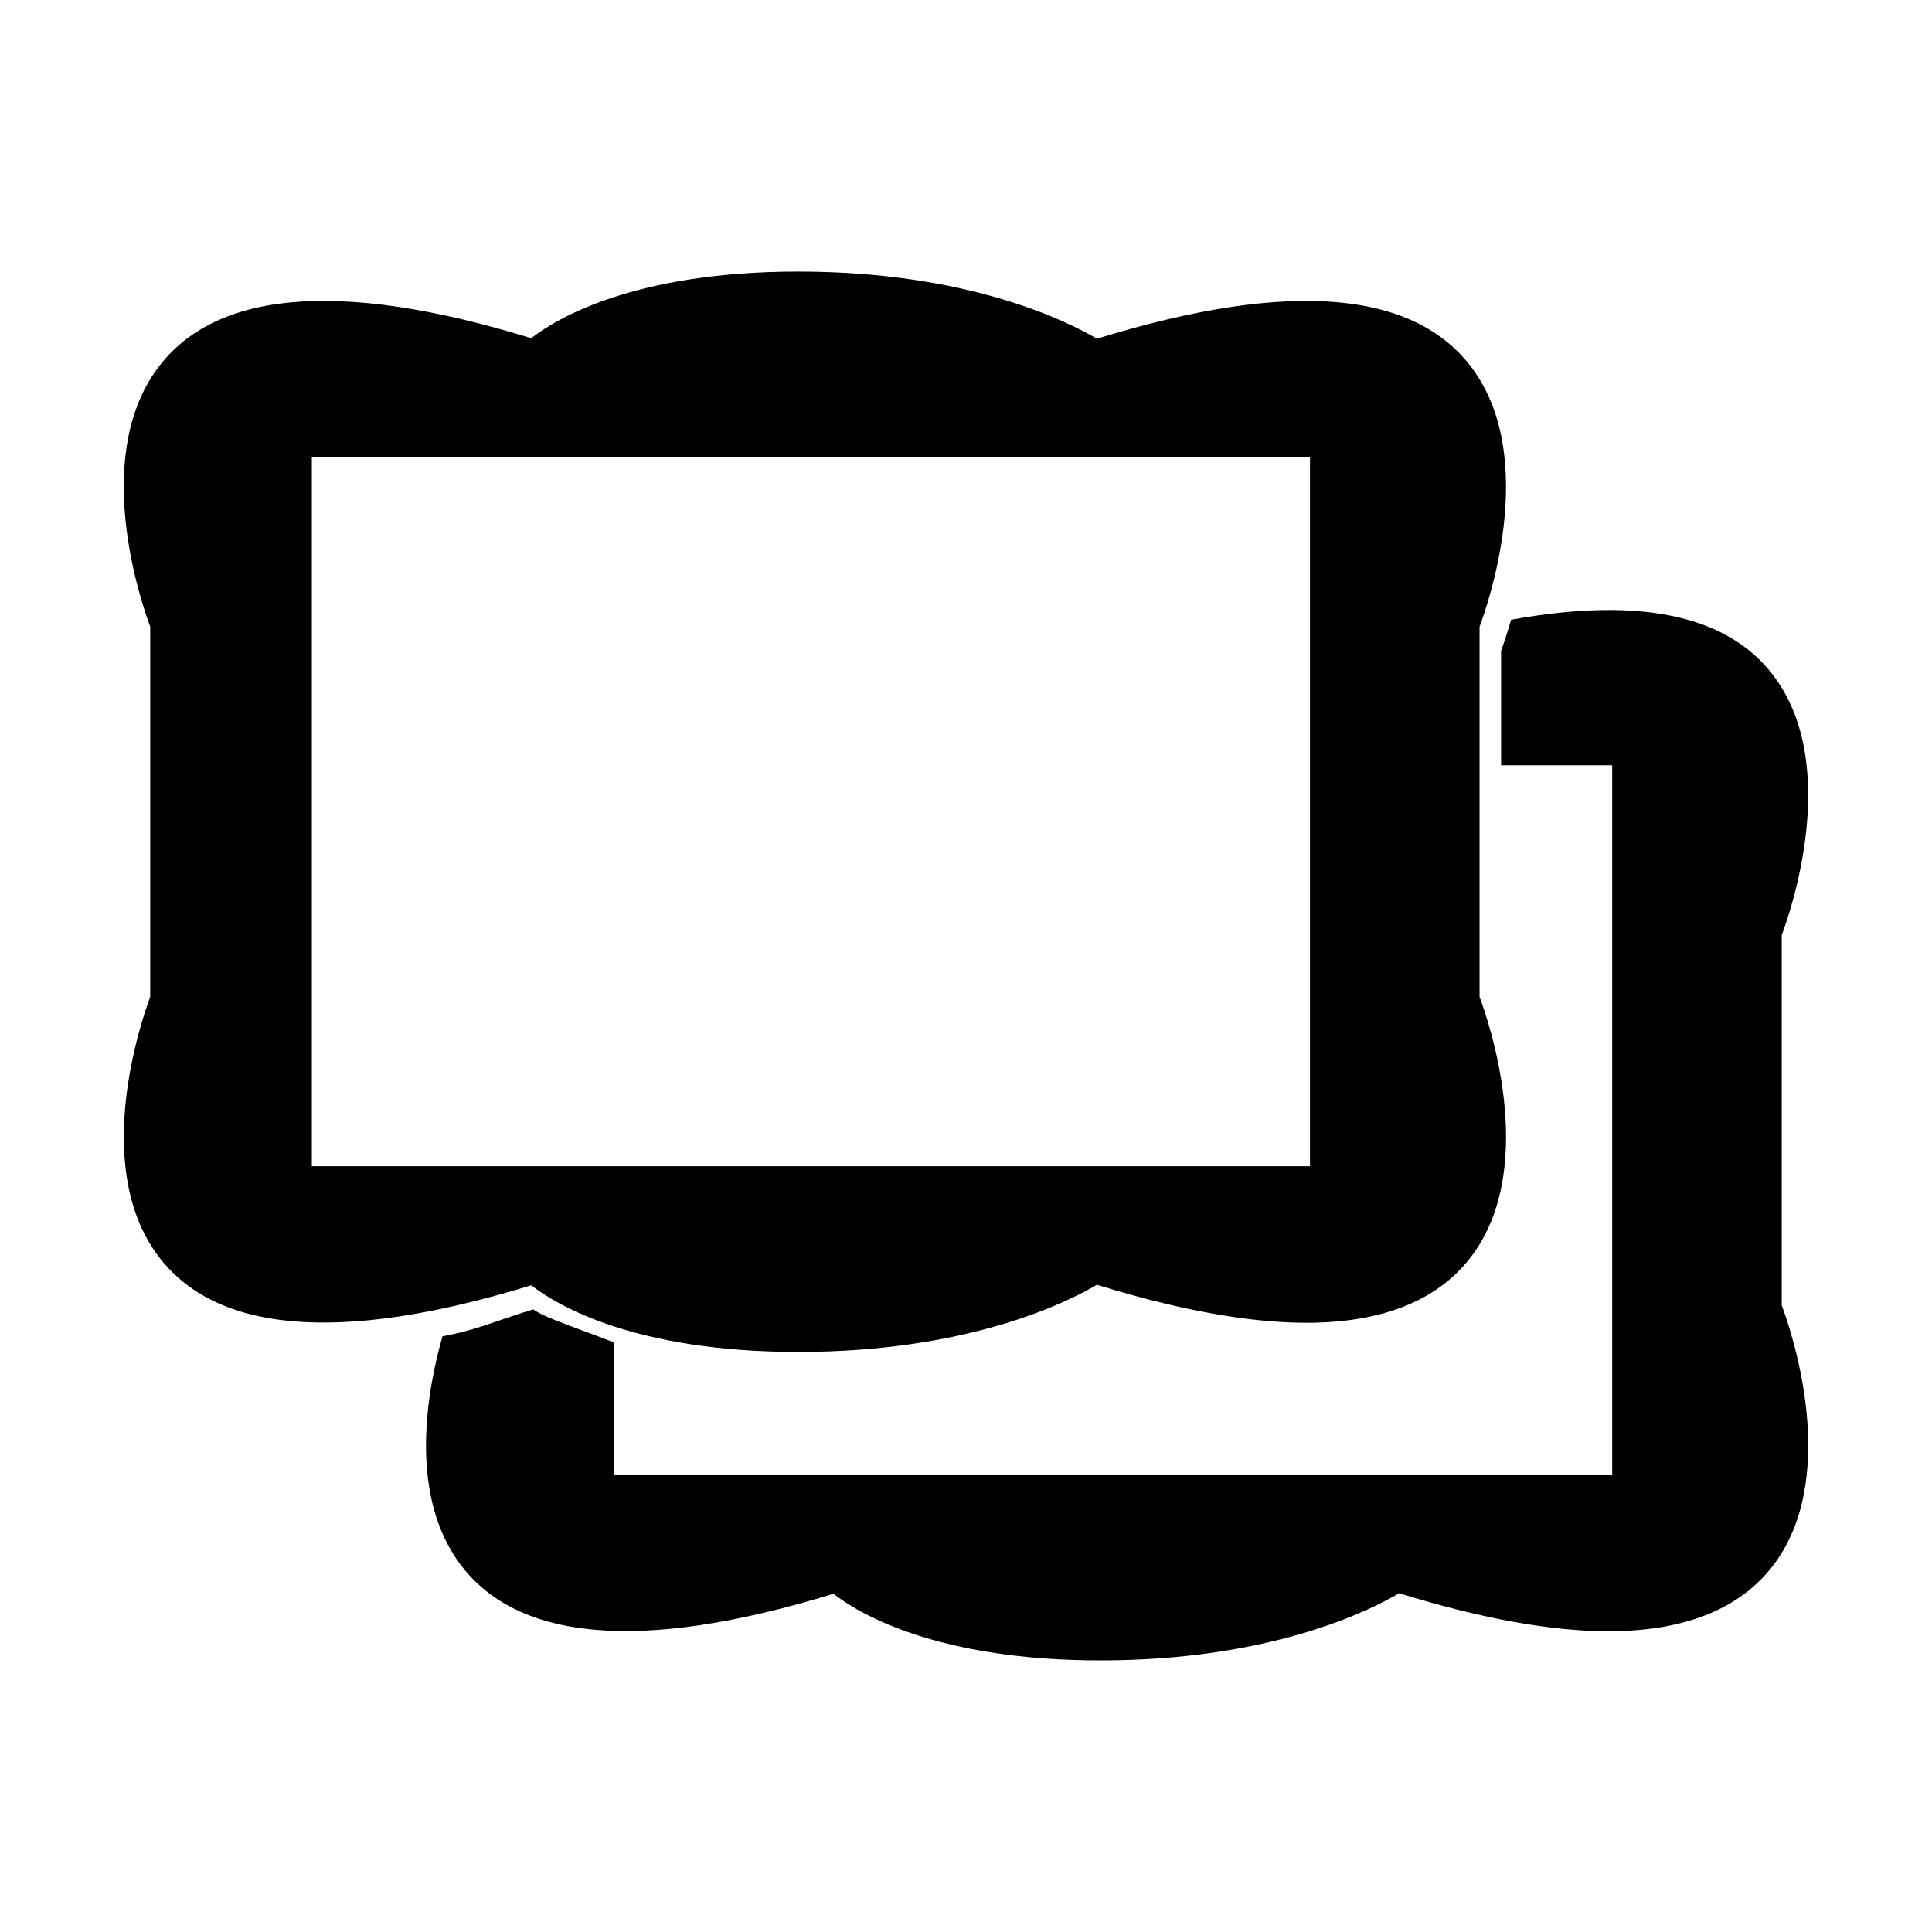<?xml version="1.0" encoding="utf-8"?>
<!-- Generator: Adobe Illustrator 15.0.0, SVG Export Plug-In . SVG Version: 6.00 Build 0)  -->
<!DOCTYPE svg PUBLIC "-//W3C//DTD SVG 1.1//EN" "http://www.w3.org/Graphics/SVG/1.1/DTD/svg11.dtd">
<svg version="1.1" id="Layer_1" xmlns="http://www.w3.org/2000/svg" xmlns:xlink="http://www.w3.org/1999/xlink" x="0px" y="0px"
	 width="64px" height="64px" viewBox="0 0 64 64" enable-background="new 0 0 64 64" xml:space="preserve">
<g>
	<g>
		<path d="M26.448,44.785c5.659,0,8.943-1.665,9.889-2.225c2.702,0.837,5.033,1.259,6.934,1.259c2.644,0,4.534-0.809,5.616-2.403
			c2.005-2.962,0.435-7.569,0.125-8.393V20.76c0.309-0.824,1.88-5.432-0.127-8.394c-1.857-2.741-6.079-3.145-12.548-1.145
			c-0.945-0.559-4.23-2.225-9.889-2.225c-5.432,0-8.01,1.554-8.852,2.207c-6.437-1.981-10.64-1.57-12.494,1.164
			c-2.005,2.961-0.434,7.568-0.126,8.392v12.263c-0.306,0.823-1.877,5.431,0.129,8.394c1.852,2.731,6.055,3.141,12.492,1.161
			C18.438,43.231,21.017,44.785,26.448,44.785z M10.33,38.633v-23.5h33.065v23.5H10.33z"/>
	</g>
	<g>
		<path d="M59.022,43.241V30.978c0.309-0.824,1.88-5.432-0.128-8.394c-1.472-2.173-4.453-2.852-8.838-2.054
			c-0.137,0.481-0.264,0.848-0.331,1.027v3.794h3.681v23.5H20.341v-4.38c-1.018-0.404-2.331-0.826-2.678-1.096
			c-1.32,0.405-1.875,0.686-3.006,0.892c-0.491,1.731-1.111,5.05,0.459,7.368c1.852,2.731,6.054,3.141,12.492,1.161
			c0.841,0.653,3.421,2.207,8.851,2.207c5.659,0,8.944-1.665,9.89-2.225c2.702,0.837,5.033,1.259,6.933,1.259
			c2.645,0,4.534-0.809,5.617-2.403C60.902,48.672,59.332,44.064,59.022,43.241z"/>
	</g>
</g>
</svg>
